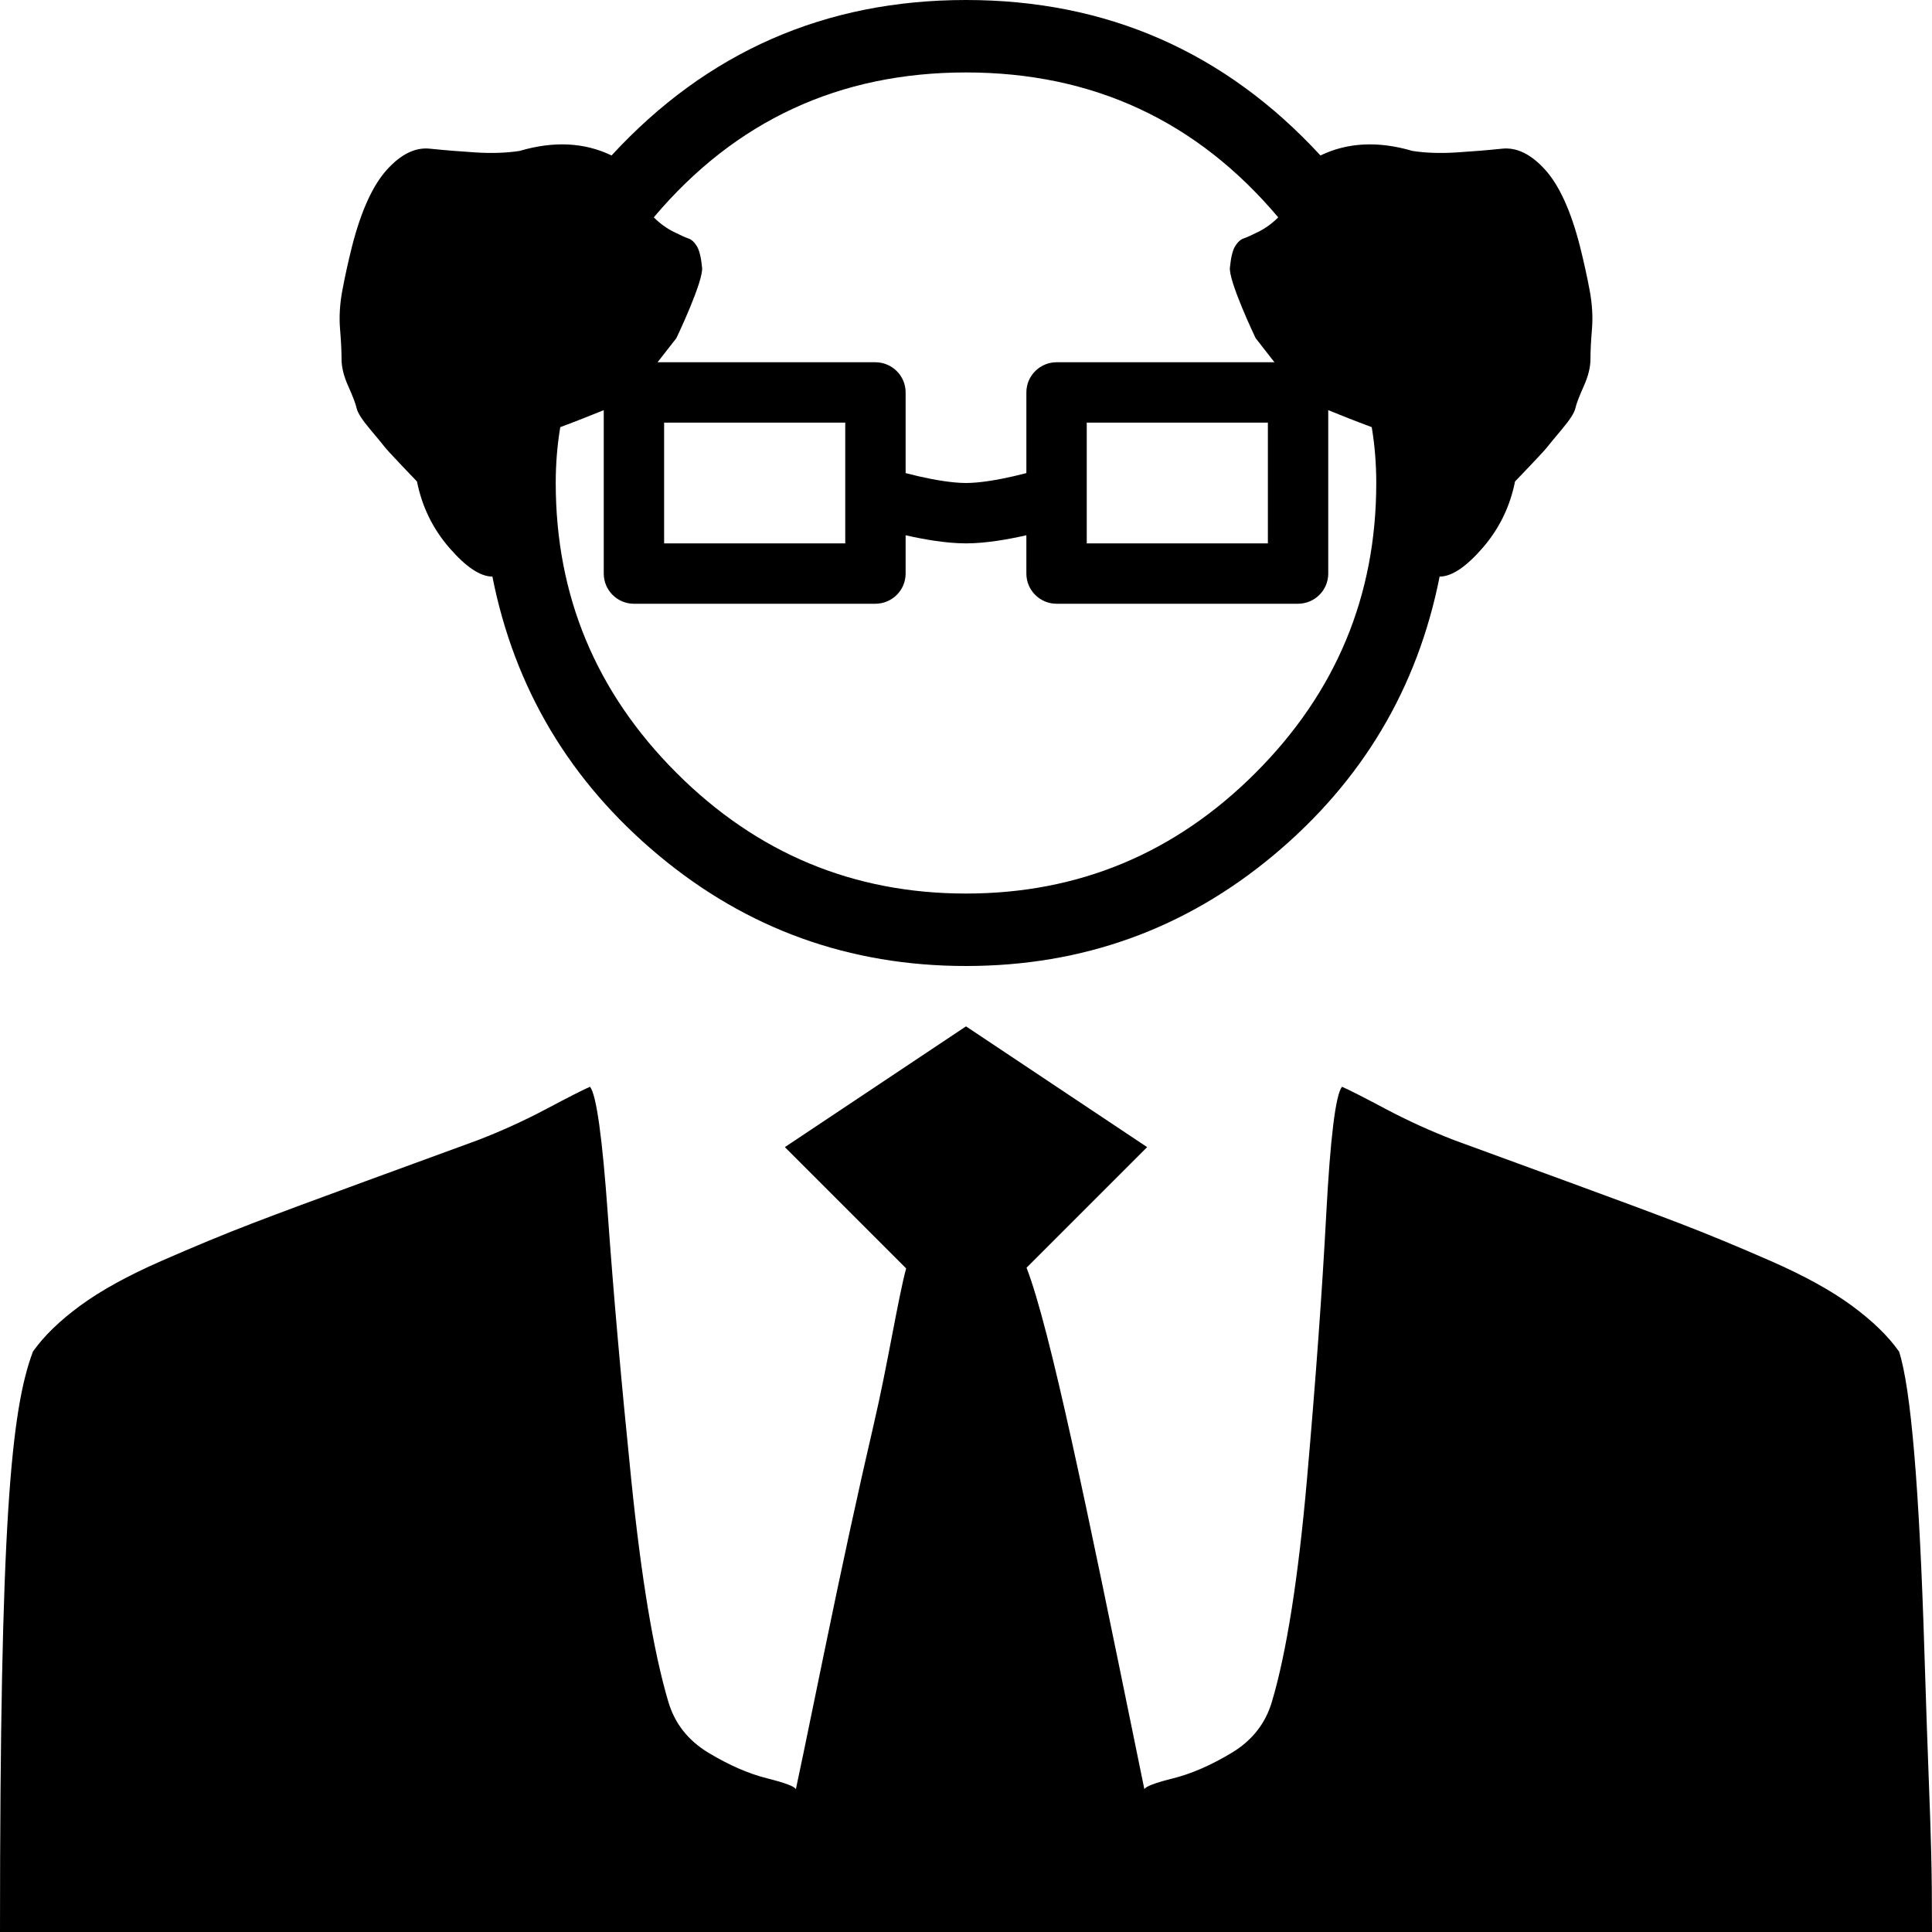 <?xml version="1.0" encoding="utf-8"?><!-- Uploaded to: SVG Repo, www.svgrepo.com, Generator: SVG Repo Mixer Tools -->
<svg width="800px" height="800px" viewBox="0 0 512 512" version="1.1" xmlns="http://www.w3.org/2000/svg"><path fill="#000000" d="M304,304l-31.955,31.955c6.302,16.342 16.023,63.88 29.165,128.141l0,0.002l2.063,10.083c0.242,-0.727 2.788,-1.697 7.636,-2.909c4.849,-1.212 10,-3.454 15.455,-6.727c5.454,-3.273 9.03,-7.818 10.727,-13.636c3.879,-13.091 6.97,-32.728 9.273,-58.909c2.303,-26.182 4,-49.516 5.091,-70c1.09,-20.485 2.484,-31.819 4.181,-34c1.697,0.727 5.516,2.666 11.455,5.818c5.939,3.151 12.061,5.939 18.364,8.363c7.272,2.667 17.212,6.303 29.818,10.91c12.606,4.606 22.545,8.303 29.818,11.09c7.273,2.788 15.333,6.122 24.182,10c8.848,3.879 16,7.819 21.454,11.819c5.455,4 9.637,8.06 12.546,12.181c3.151,9.697 5.394,36.364 6.727,80c0.47,15.374 0.857,25.707 1.161,33.831l0,0.006c0.559,14.931 0.839,22.398 0.839,39.982l-512,0c0,-108.606 2.909,-138.303 8.727,-153.819c2.909,-4.121 7.091,-8.181 12.546,-12.181c5.454,-4 12.606,-7.94 21.454,-11.819c8.849,-3.878 16.909,-7.212 24.182,-10c7.273,-2.787 17.212,-6.484 29.818,-11.09c12.606,-4.607 22.546,-8.243 29.818,-10.91c6.303,-2.424 12.425,-5.212 18.364,-8.363c5.939,-3.152 9.758,-5.091 11.455,-5.818c1.697,2.181 3.272,13.515 4.727,34c1.454,20.484 3.515,43.818 6.182,70c2.666,26.181 5.939,45.818 9.818,58.909c1.697,5.818 5.273,10.363 10.727,13.636c5.455,3.273 10.606,5.515 15.455,6.727c4.848,1.212 7.394,2.182 7.636,2.909c0.243,-0.969 2.727,-12.969 7.455,-36c4.727,-23.03 9.151,-43.393 13.272,-61.09c1.775,-7.621 3.37,-15.905 4.785,-23.255c1.421,-7.379 2.66,-13.817 3.718,-17.697l-32.139,-32.139l48,-32l48,32Zm-48,-304c37.308,0 68.62,13.733 93.935,41.2c7.196,-3.467 15.323,-3.867 24.384,-1.2c3.464,0.533 7.328,0.667 11.592,0.4c4.263,-0.267 8.327,-0.6 12.191,-1c3.864,-0.4 7.662,1.467 11.392,5.6c3.731,4.133 6.796,10.867 9.194,20.2c1.066,4.267 1.932,8.2 2.598,11.8c0.667,3.6 0.866,7 0.6,10.2c-0.267,3.2 -0.4,5.867 -0.4,8c0,2.133 -0.599,4.533 -1.799,7.2c-1.199,2.667 -1.932,4.6 -2.198,5.8c-0.267,1.2 -1.466,3.067 -3.598,5.6c-2.131,2.533 -3.397,4.067 -3.797,4.6c-0.4,0.533 -1.865,2.133 -4.397,4.8c-2.532,2.667 -3.931,4.133 -4.197,4.4c-1.332,6.667 -4.197,12.533 -8.594,17.6c-4.397,5.067 -8.194,7.6 -11.392,7.6c-5.863,29.6 -20.519,54.2 -43.97,73.8c-23.451,19.6 -50.632,29.4 -81.544,29.4c-30.912,0 -58.093,-9.8 -81.544,-29.4c-23.45,-19.6 -38.107,-44.2 -43.97,-73.8c-3.197,0 -6.995,-2.533 -11.392,-7.6c-4.397,-5.067 -7.261,-10.933 -8.594,-17.6c-0.266,-0.267 -1.665,-1.733 -4.197,-4.4c-2.532,-2.667 -3.997,-4.267 -4.397,-4.8c-0.4,-0.533 -1.665,-2.067 -3.797,-4.6c-2.132,-2.533 -3.331,-4.4 -3.598,-5.6c-0.266,-1.2 -0.999,-3.133 -2.198,-5.8c-1.2,-2.667 -1.799,-5.067 -1.799,-7.2c0,-2.133 -0.133,-4.8 -0.4,-8c-0.266,-3.2 -0.066,-6.6 0.6,-10.2c0.666,-3.6 1.532,-7.533 2.598,-11.8c2.398,-9.333 5.463,-16.067 9.194,-20.2c3.73,-4.133 7.528,-6 11.392,-5.6c3.864,0.4 7.928,0.733 12.191,1c4.264,0.267 8.128,0.133 11.592,-0.4c9.061,-2.667 17.189,-2.267 24.384,1.2c25.316,-27.467 56.627,-41.2 93.935,-41.2Zm-24,160l-64,0c-4.418,0 -8,-3.582 -8,-8l0,-43.305c-3.209,1.308 -7.299,2.934 -11.526,4.505c-0.799,4.8 -1.199,9.733 -1.199,14.8c0,29.867 10.659,55.467 31.978,76.8c21.319,21.333 46.901,32 76.747,32c29.846,0 55.429,-10.667 76.747,-32c21.319,-21.333 31.978,-46.933 31.978,-76.8c0,-5.067 -0.399,-10 -1.199,-14.8c-4.227,-1.571 -8.317,-3.197 -11.526,-4.505l0,43.305c0,4.401 -3.555,7.973 -8,8l-64,0c-4.418,0 -8,-3.582 -8,-8l0,-10.153c-4.481,1.02 -10.586,2.153 -16,2.153c-5.414,0 -11.519,-1.133 -16,-2.153l0,10.153c0,4.401 -3.555,7.973 -8,8Zm-8,-48l-48,0l0,32l48,0l0,-32Zm112,0l-48,0l0,32l48,0l0,-32Zm-104,-16c4.445,0.027 8,3.598 8,8l0,21.377c0.986,0.258 2.125,0.542 3.361,0.826c4.216,0.967 9,1.797 12.639,1.797c3.639,0 8.423,-0.83 12.639,-1.797c1.236,-0.284 2.375,-0.568 3.361,-0.826l0,-21.377c0,-4.41 3.569,-7.987 8,-8l57.739,0l-4.992,-6.4c0,0 -7.328,-15.333 -6.795,-18.8c0.266,-2.667 0.733,-4.533 1.399,-5.6c0.666,-1.067 1.399,-1.733 2.198,-2c0.8,-0.267 2.132,-0.867 3.998,-1.8c1.865,-0.933 3.597,-2.2 5.196,-3.8c-21.585,-25.6 -49.166,-38.4 -82.743,-38.4c-33.577,0 -61.158,12.8 -82.743,38.4c1.599,1.6 3.331,2.867 5.196,3.8c1.866,0.933 3.198,1.533 3.998,1.8c0.799,0.267 1.532,0.933 2.198,2c0.666,1.067 1.133,2.933 1.399,5.6c0.533,3.467 -6.795,18.8 -6.795,18.8l-4.992,6.4l57.739,0Z"></path></svg>